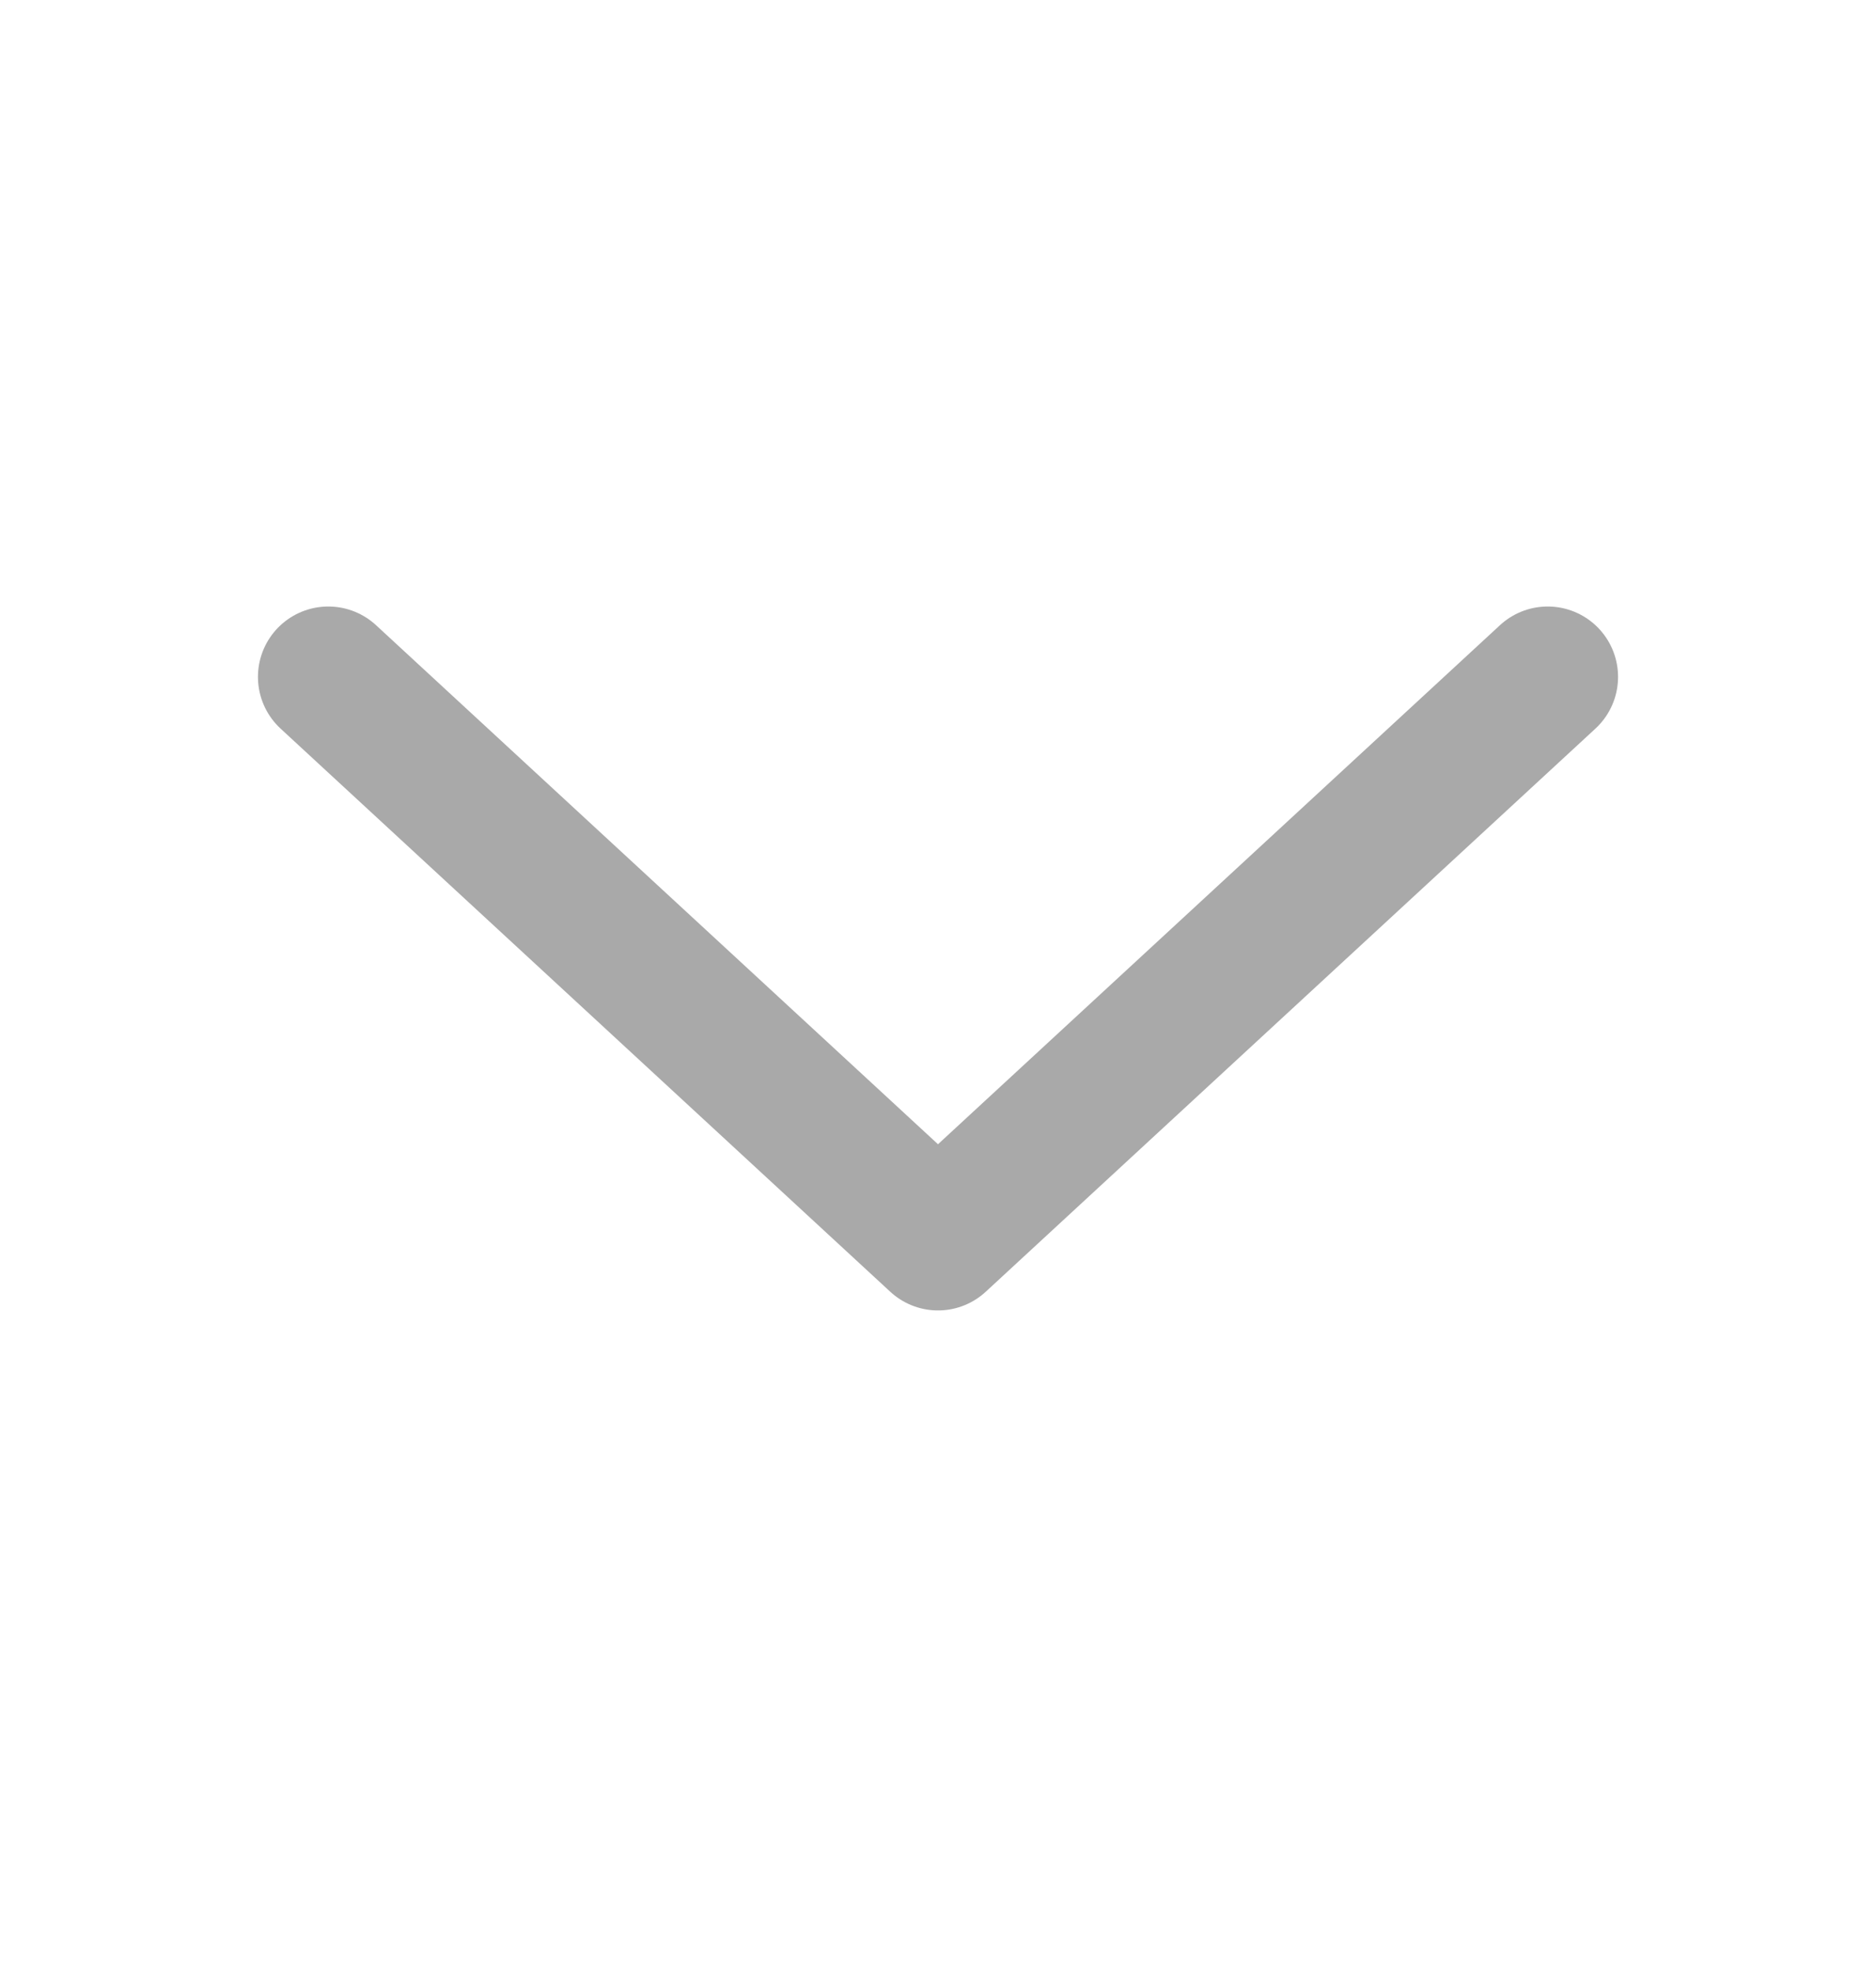 <svg width="20" height="21" viewBox="0 0 20 21" fill="none" xmlns="http://www.w3.org/2000/svg">
<g id="icon/arrowdown">
<path id="&#237;&#140;&#168;&#236;&#138;&#164; 58" d="M3.5 7.212L10 13.212L16.5 7.212" stroke="#A9A9A9" stroke-width="1.5" stroke-miterlimit="10" stroke-linecap="round" stroke-linejoin="round"/>
</g>
</svg>
